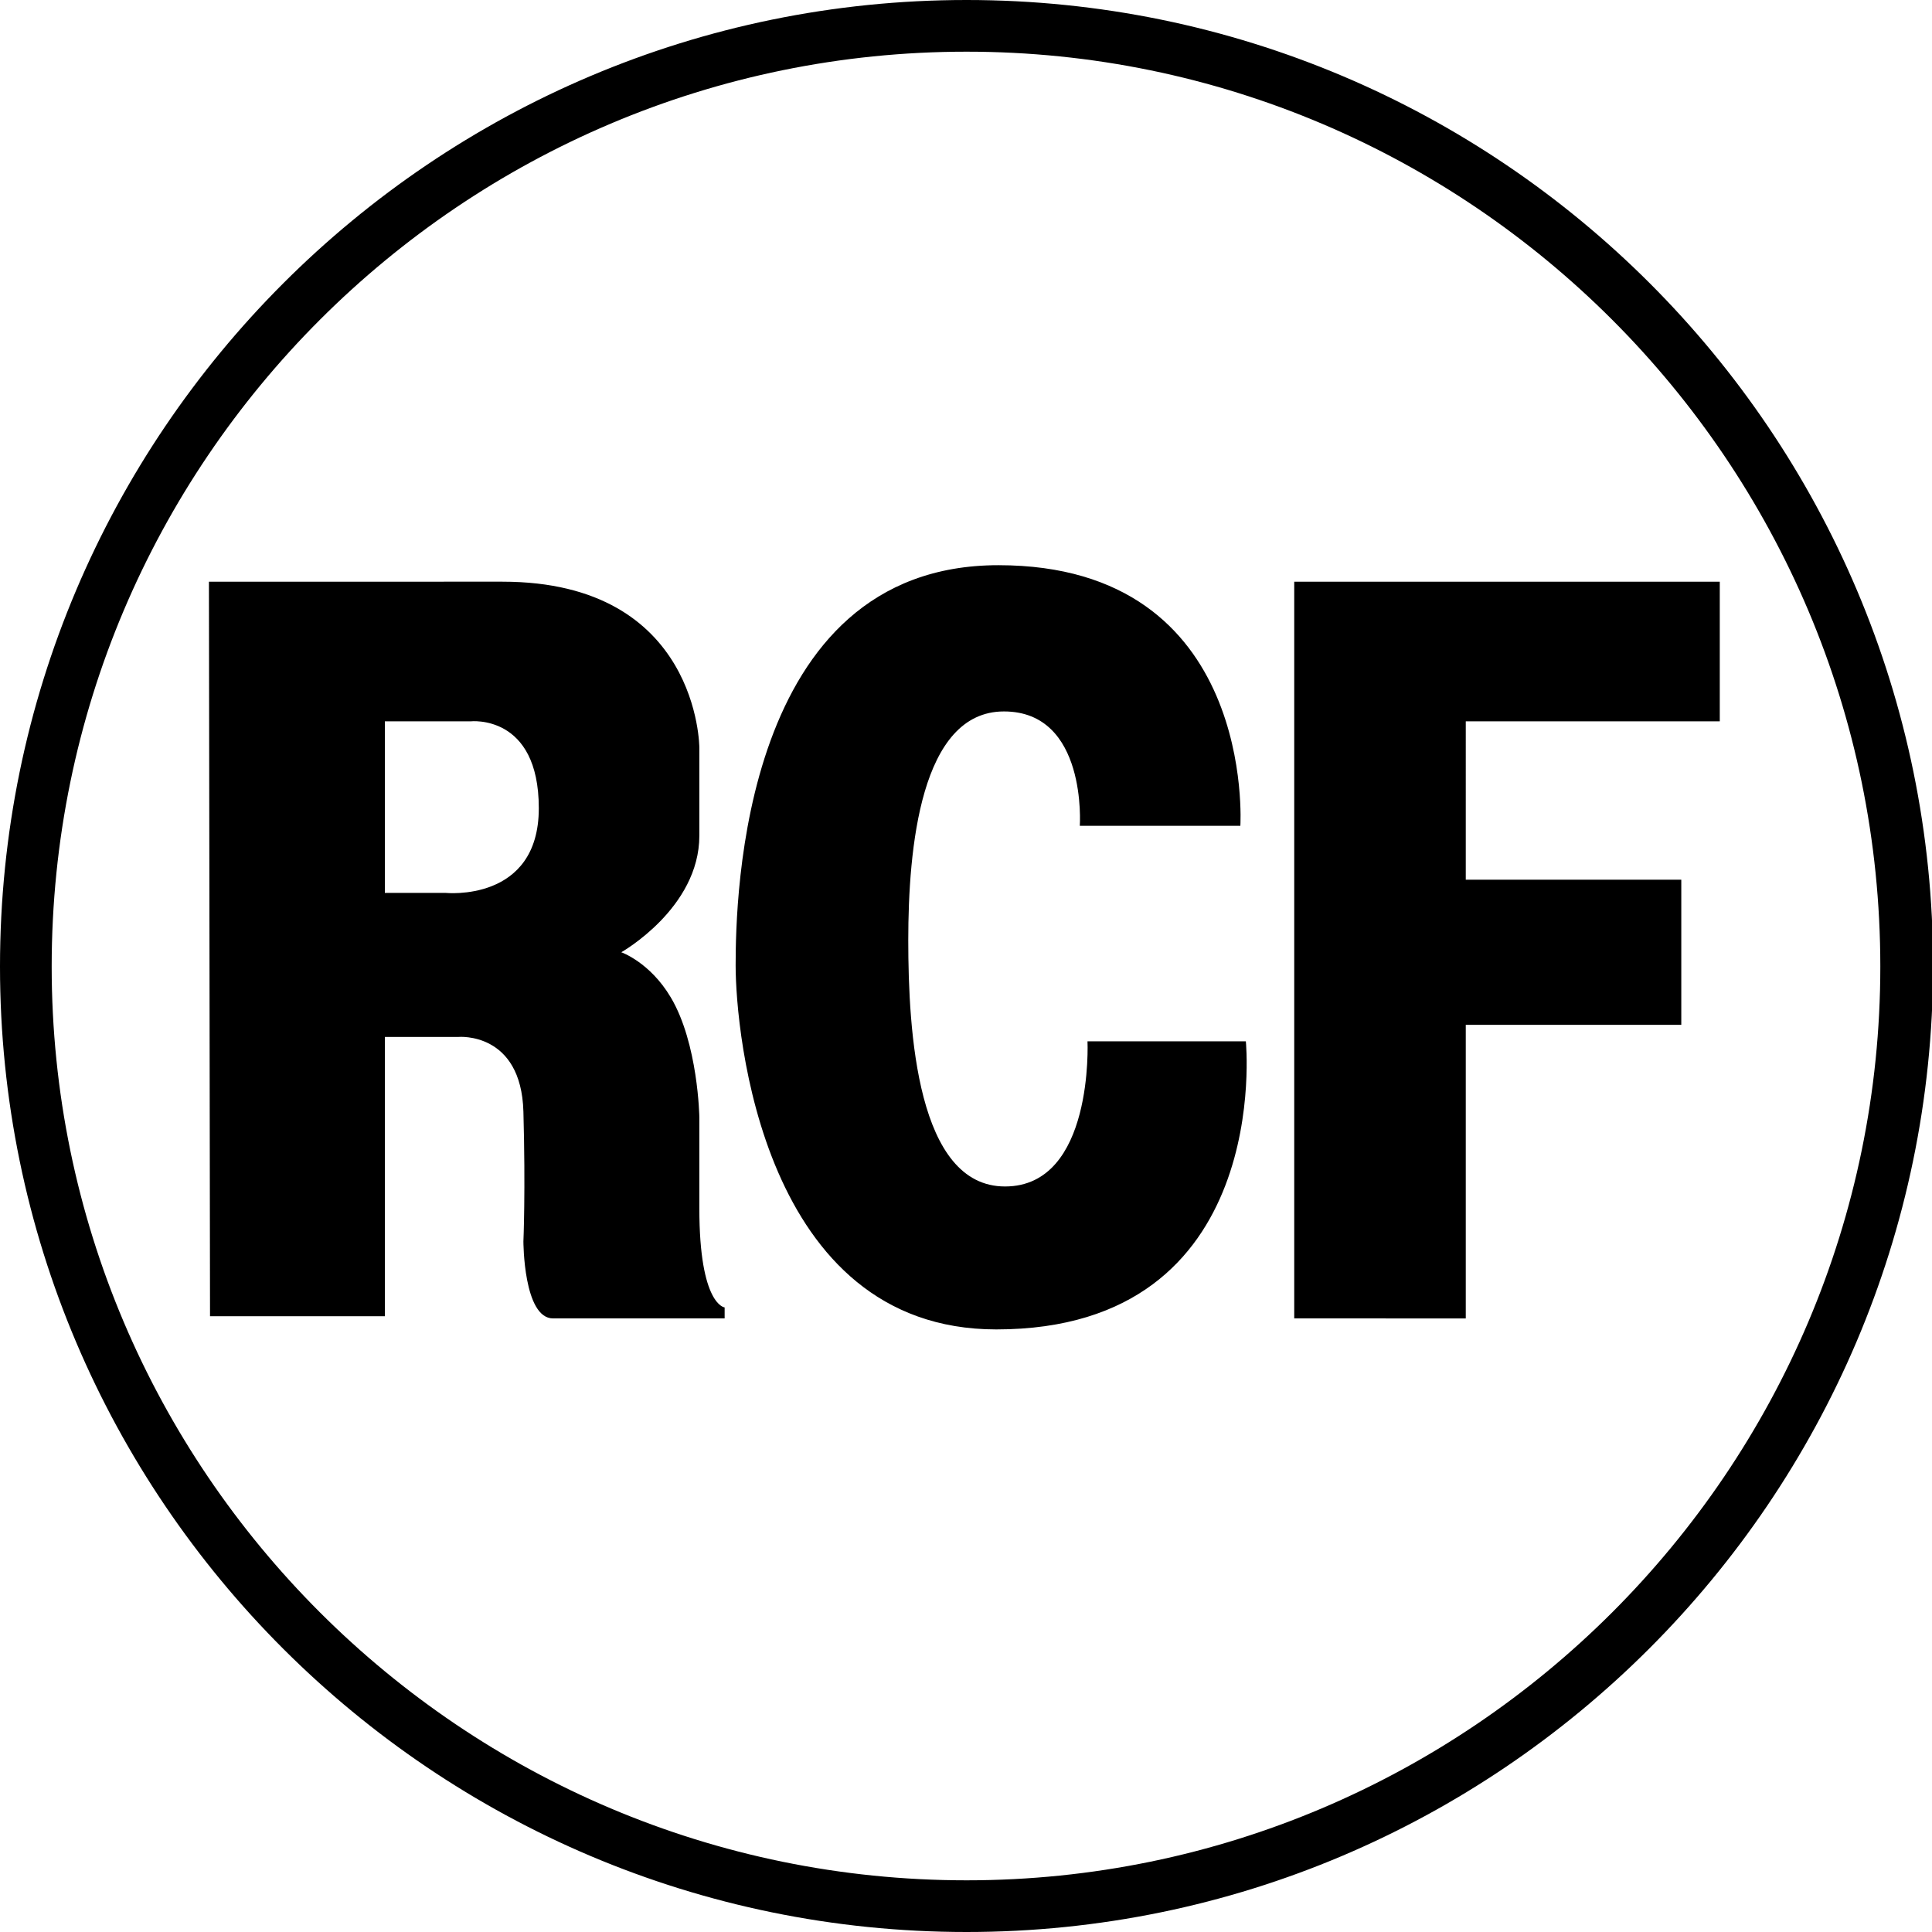 <?xml version="1.0" encoding="utf-8"?>
<!-- Generator: $$$/GeneralStr/196=Adobe Illustrator 27.6.0, SVG Export Plug-In . SVG Version: 6.00 Build 0)  -->
<svg version="1.1" id="Livello_1" xmlns="http://www.w3.org/2000/svg" xmlns:xlink="http://www.w3.org/1999/xlink" x="0px" y="0px"
	 viewBox="0 0 175.7 175.7" style="enable-background:new 0 0 175.7 175.7;" xml:space="preserve">
<style type="text/css">
	.st0{fill-rule:evenodd;clip-rule:evenodd;}
</style>
<g>
	<path d="M87.9,175.7C39.4,175.7,0,136.3,0,87.9C0,39.4,39.4,0,87.9,0c48.5,0,87.9,39.4,87.9,87.9
		C175.7,136.3,136.3,175.7,87.9,175.7L87.9,175.7z M87.9,4.7C42,4.7,4.7,42,4.7,87.9C4.7,133.7,42,171,87.9,171
		c45.8,0,83.1-37.3,83.1-83.1C171,42,133.7,4.7,87.9,4.7L87.9,4.7z"/>
	<path class="st0" d="M19.1,119.7H35V94.3h6.7c0,0,5.7-0.5,5.9,6.8c0.2,7.2,0,11.8,0,11.8s0,7,2.7,7h15.6v-1c0,0-2.3-0.2-2.3-9v-8.3
		c0,0-0.1-6.7-2.6-10.9c-1.9-3.2-4.5-4.1-4.5-4.1s7.1-4,7.1-10.6v-8c0,0,0-15.1-17.9-15.1H19L19.1,119.7L19.1,119.7z M35,81.2V65.6
		h7.8c0,0,6.2-0.7,6.2,7.9c0,8.6-8.5,7.7-8.5,7.7H35L35,81.2z M98.2,75.1h14.6c0,0,1.5-23.7-22-23.7c-23.4,0-23.9,30.4-23.9,36.4
		c0,6,2.4,33.1,23.7,33.1c25.3,0,22.7-26.2,22.7-26.2H98.9c0,0,0.6,13.2-7.5,13.2c-8,0-8.8-14.1-8.8-22.4c0-8.3,1.1-20.8,8.7-20.8
		C98.9,64.7,98.2,75.1,98.2,75.1L98.2,75.1z M117.7,119.9v-67h38.7v12.7h-23.1V80h19.6v13.2h-19.6v26.7H117.7L117.7,119.9z"/>
</g>
</svg>
